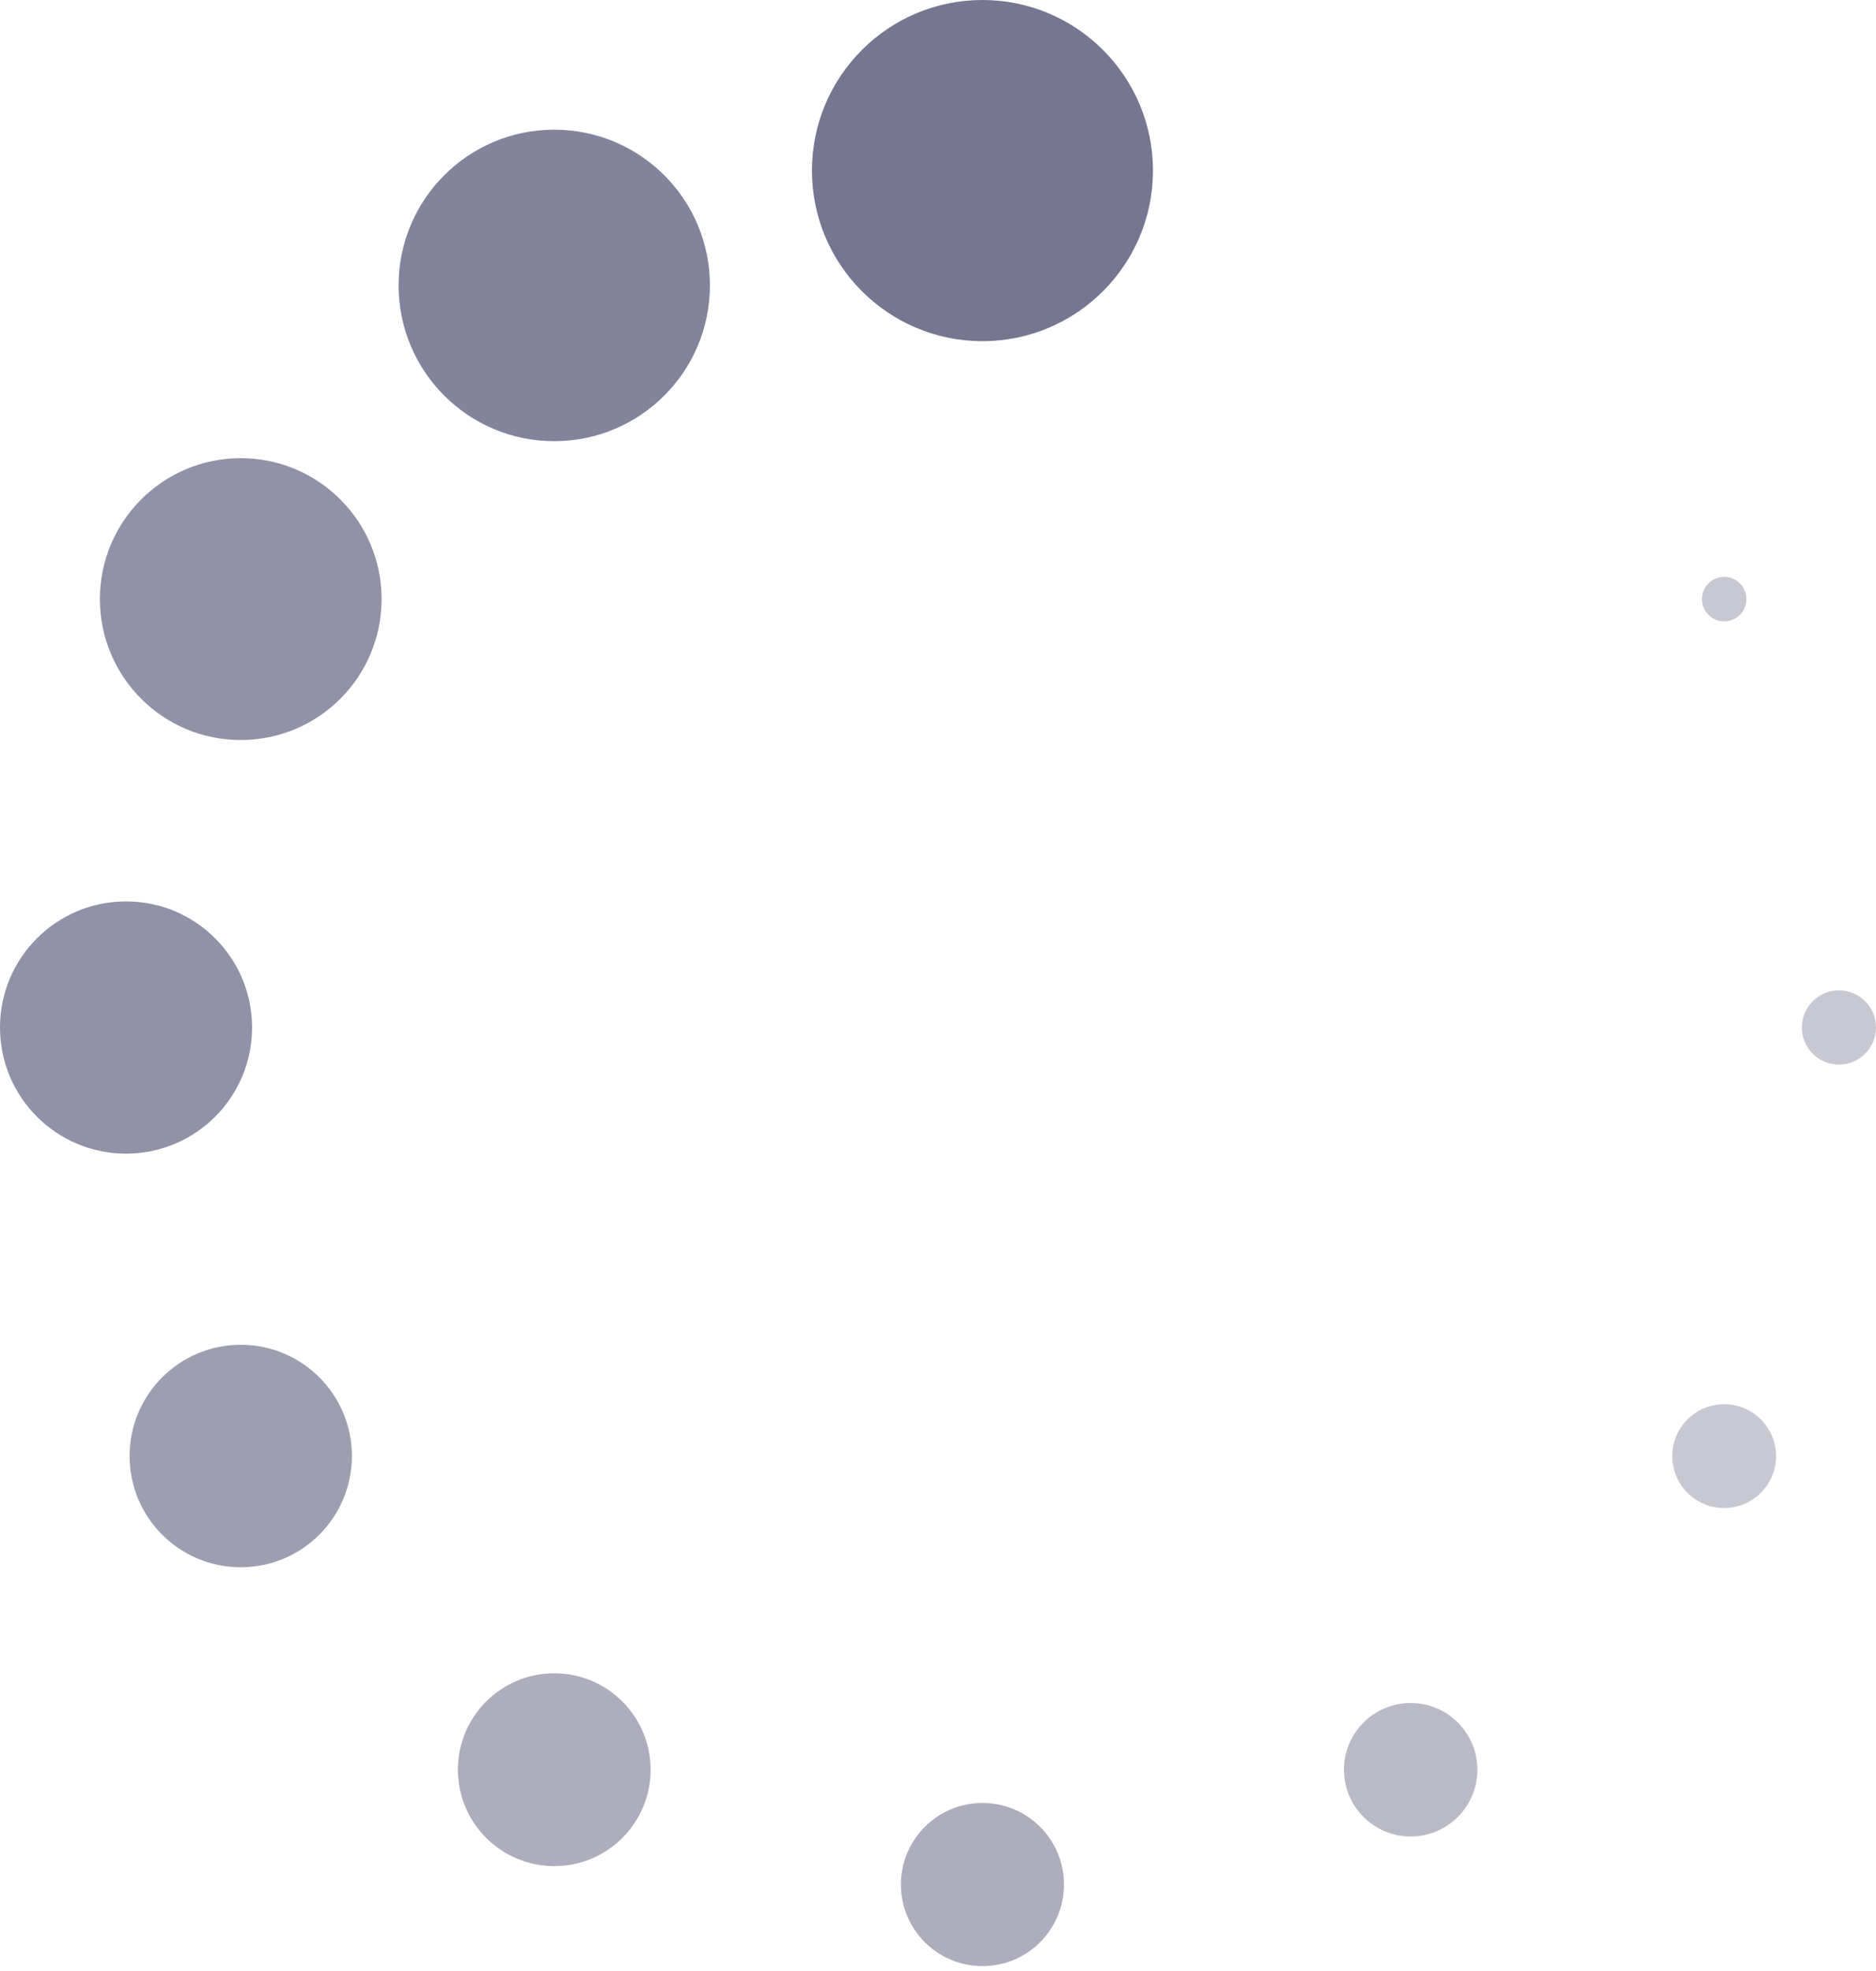 <svg xmlns="http://www.w3.org/2000/svg" width="60" height="63" viewBox="0 0 60 63" fill="none">
  <path d="M31.422 10.905C34.433 10.905 36.875 8.464 36.875 5.453C36.875 2.441 34.433 0 31.422 0C28.41 0 25.969 2.441 25.969 5.453C25.969 8.464 28.41 10.905 31.422 10.905Z" fill="#767691"/>
  <path d="M17.726 14.102C20.476 14.102 22.705 11.873 22.705 9.123C22.705 6.374 20.476 4.145 17.726 4.145C14.977 4.145 12.748 6.374 12.748 9.123C12.748 11.873 14.977 14.102 17.726 14.102Z" fill="#767691" fill-opacity="0.9"/>
  <path d="M7.7 23.654C10.188 23.654 12.204 21.637 12.204 19.149C12.204 16.661 10.188 14.645 7.7 14.645C5.212 14.645 3.195 16.661 3.195 19.149C3.195 21.637 5.212 23.654 7.7 23.654Z" fill="#767691" fill-opacity="0.8"/>
  <path d="M4.031 36.874C6.257 36.874 8.062 35.07 8.062 32.843C8.062 30.617 6.257 28.812 4.031 28.812C1.805 28.812 0 30.617 0 32.843C0 35.07 1.805 36.874 4.031 36.874Z" fill="#767691" fill-opacity="0.8"/>
  <path d="M7.7 50.095C9.664 50.095 11.255 48.503 11.255 46.54C11.255 44.576 9.664 42.984 7.7 42.984C5.736 42.984 4.145 44.576 4.145 46.54C4.145 48.503 5.736 50.095 7.7 50.095Z" fill="#767691" fill-opacity="0.7"/>
  <path d="M17.727 59.647C19.428 59.647 20.808 58.268 20.808 56.566C20.808 54.864 19.428 53.484 17.727 53.484C16.025 53.484 14.645 54.864 14.645 56.566C14.645 58.268 16.025 59.647 17.727 59.647Z" fill="#767691" fill-opacity="0.6"/>
  <path d="M31.422 62.844C32.862 62.844 34.029 61.676 34.029 60.236C34.029 58.796 32.862 57.629 31.422 57.629C29.982 57.629 28.814 58.796 28.814 60.236C28.814 61.676 29.982 62.844 31.422 62.844Z" fill="#767691" fill-opacity="0.6"/>
  <path d="M45.117 58.701C46.296 58.701 47.251 57.745 47.251 56.567C47.251 55.389 46.296 54.434 45.117 54.434C43.939 54.434 42.984 55.389 42.984 56.567C42.984 57.745 43.939 58.701 45.117 58.701Z" fill="#767691" fill-opacity="0.5"/>
  <path d="M55.144 48.202C56.06 48.202 56.804 47.459 56.804 46.542C56.804 45.626 56.06 44.883 55.144 44.883C54.227 44.883 53.484 45.626 53.484 46.542C53.484 47.459 54.227 48.202 55.144 48.202Z" fill="#767691" fill-opacity="0.4"/>
  <path d="M58.815 34.028C59.469 34.028 60 33.497 60 32.842C60 32.187 59.469 31.656 58.815 31.656C58.16 31.656 57.629 32.187 57.629 32.842C57.629 33.497 58.16 34.028 58.815 34.028Z" fill="#767691" fill-opacity="0.4"/>
  <path d="M55.144 19.861C55.537 19.861 55.855 19.542 55.855 19.149C55.855 18.756 55.537 18.438 55.144 18.438C54.751 18.438 54.432 18.756 54.432 19.149C54.432 19.542 54.751 19.861 55.144 19.861Z" fill="#767691" fill-opacity="0.4"/>
</svg>
